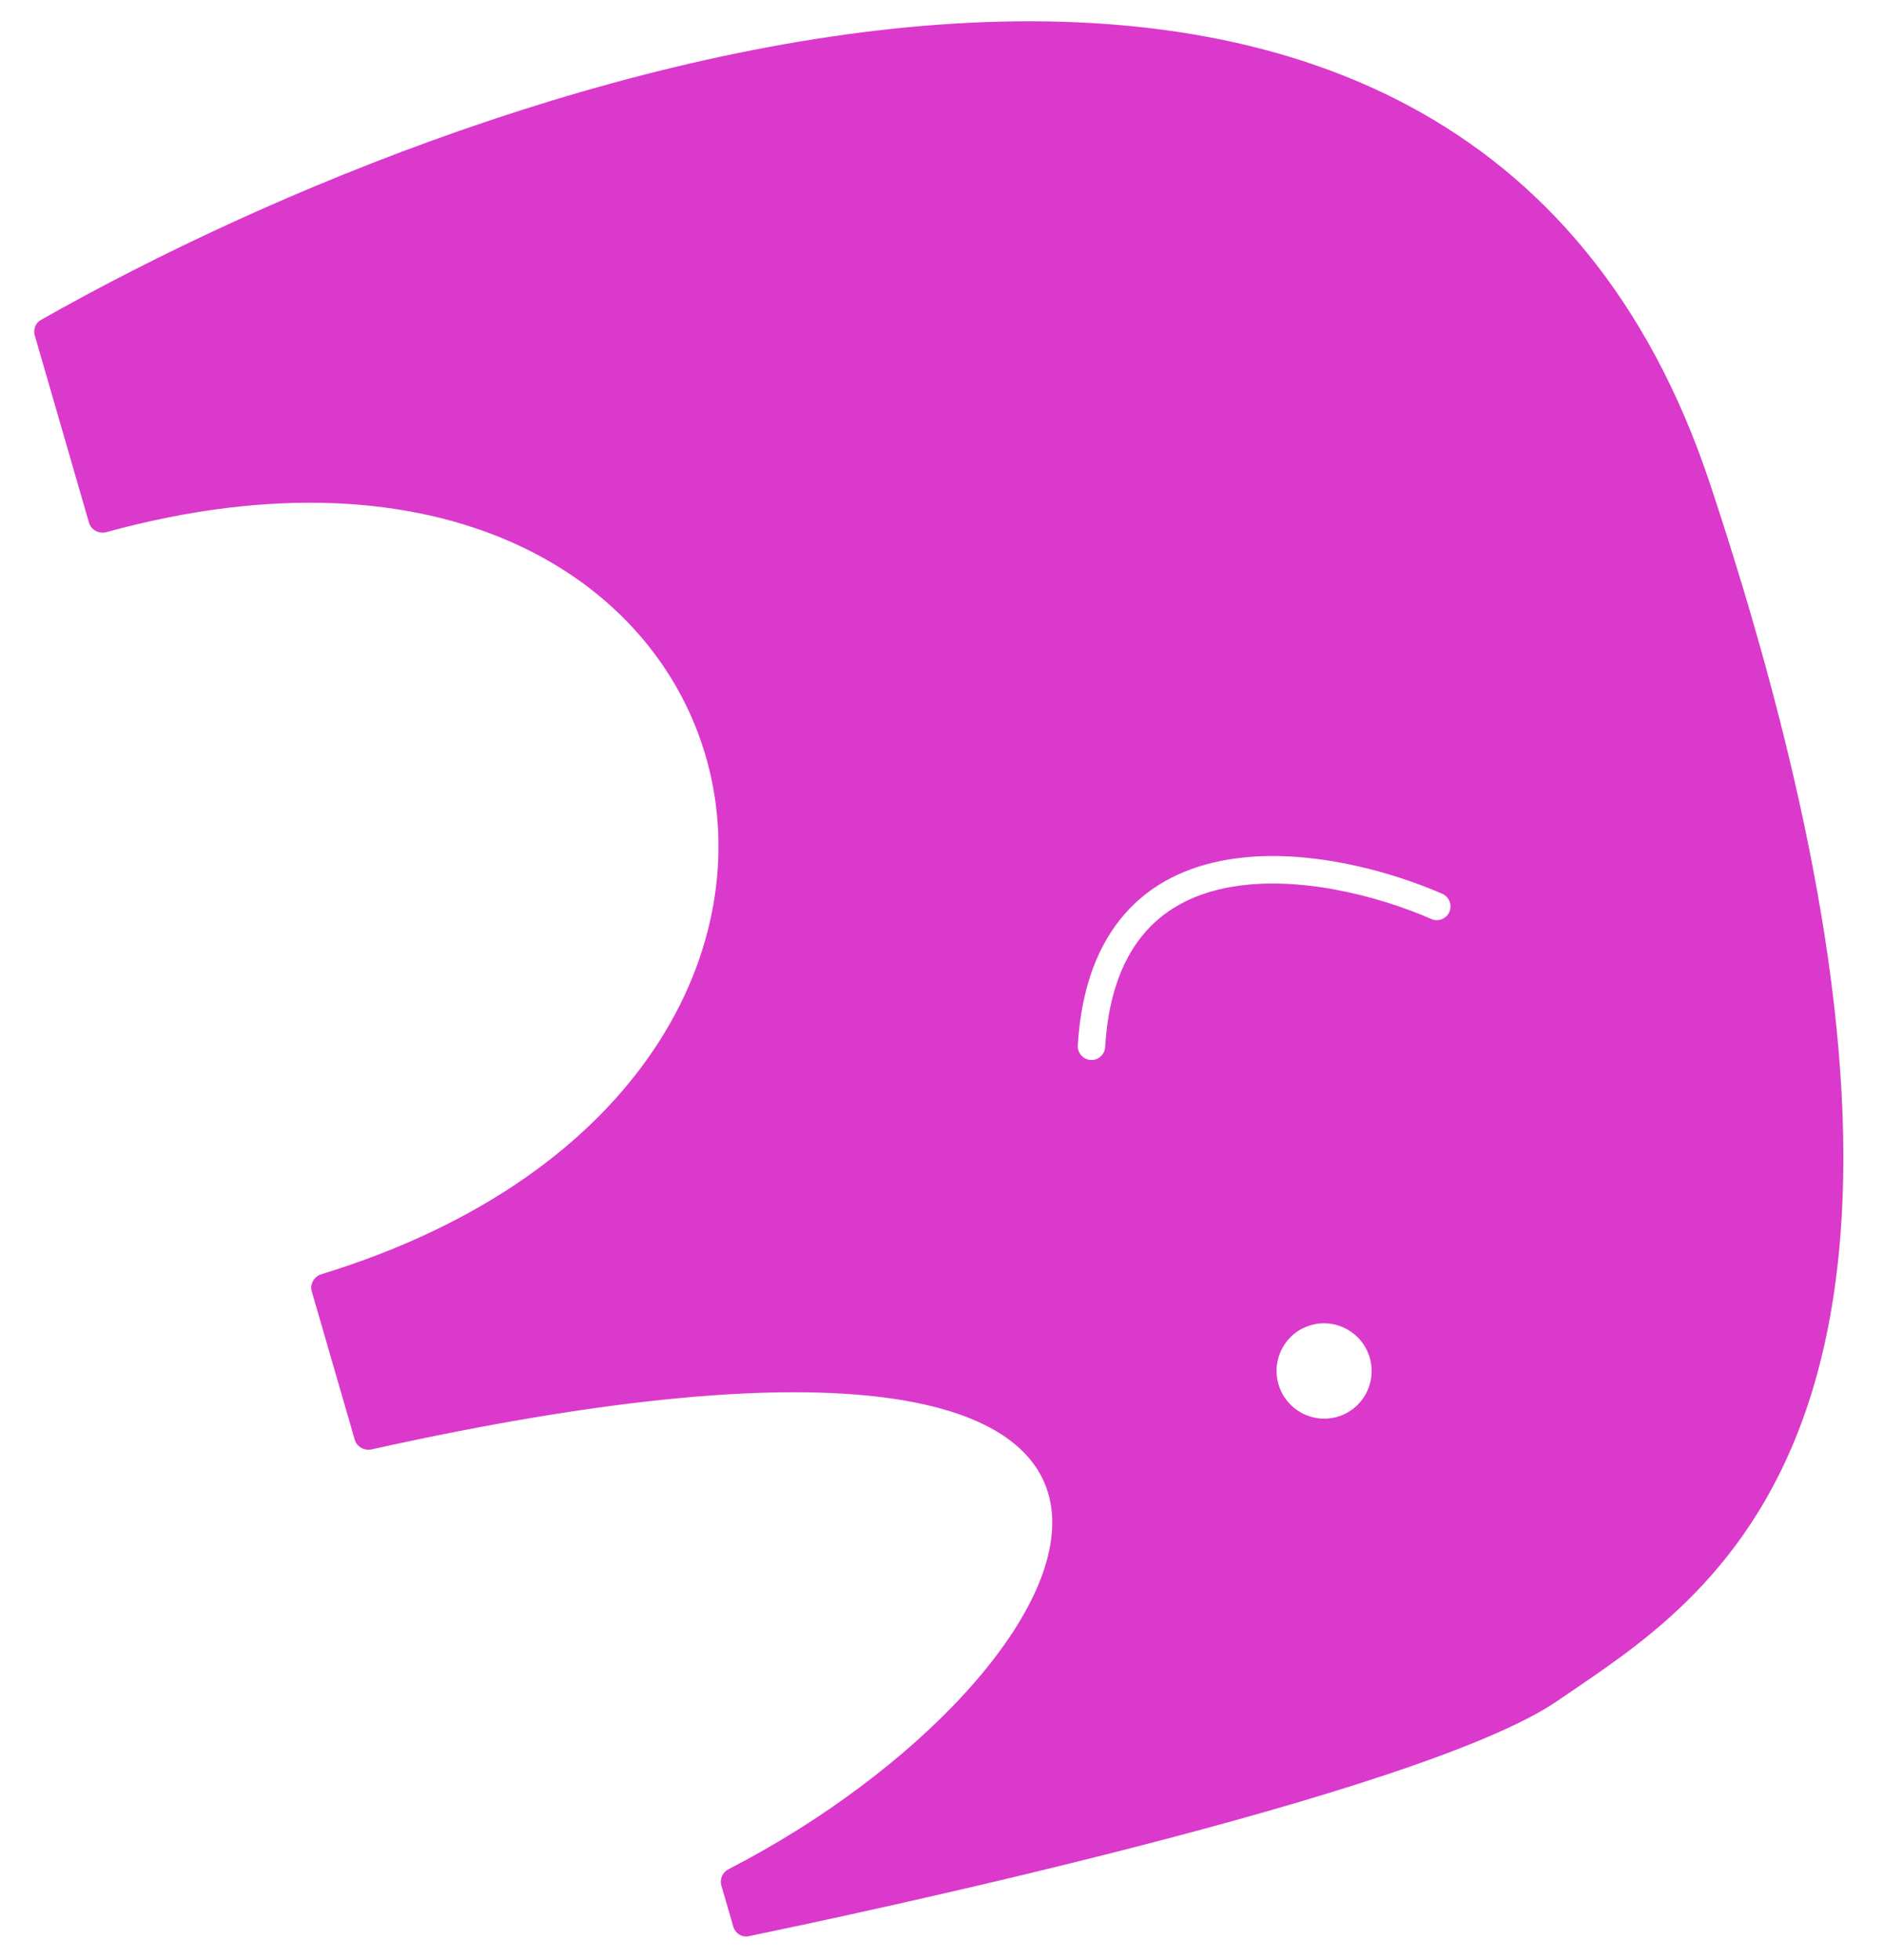 <svg width="25" height="26" viewBox="0 0 25 26" fill="none" xmlns="http://www.w3.org/2000/svg">
<path fill-rule="evenodd" clip-rule="evenodd" d="M22.693 6.423C19.396 -3.512 6.634 0.791 0.543 4.244C0.47 4.285 0.438 4.37 0.462 4.451L1.181 6.934C1.209 7.031 1.315 7.085 1.411 7.059C10.287 4.624 12.833 14.277 4.265 16.903C4.169 16.932 4.109 17.034 4.137 17.131L4.708 19.1C4.735 19.193 4.835 19.247 4.929 19.227C17.721 16.388 14.612 22.253 9.665 24.797C9.587 24.837 9.548 24.927 9.572 25.012L9.73 25.555C9.756 25.647 9.842 25.703 9.935 25.684C11.139 25.436 18.862 23.811 20.675 22.557C20.747 22.507 20.823 22.456 20.901 22.403C22.941 21.015 26.69 18.465 22.693 6.423ZM17.747 18.794C17.412 18.891 17.062 18.698 16.965 18.362C16.867 18.026 17.06 17.675 17.394 17.579C17.729 17.482 18.078 17.675 18.176 18.011C18.273 18.347 18.081 18.697 17.747 18.794ZM18.994 12.191C19.086 12.231 19.193 12.189 19.233 12.096C19.272 12.004 19.23 11.896 19.138 11.856C18.396 11.533 17.257 11.231 16.265 11.408C15.765 11.497 15.293 11.709 14.936 12.111C14.578 12.513 14.349 13.086 14.302 13.867C14.296 13.968 14.373 14.055 14.473 14.061C14.573 14.067 14.659 13.991 14.665 13.89C14.708 13.169 14.916 12.681 15.207 12.354C15.498 12.027 15.888 11.845 16.329 11.767C17.221 11.608 18.283 11.881 18.994 12.191Z" fill="#DB39CB"/>
</svg>
